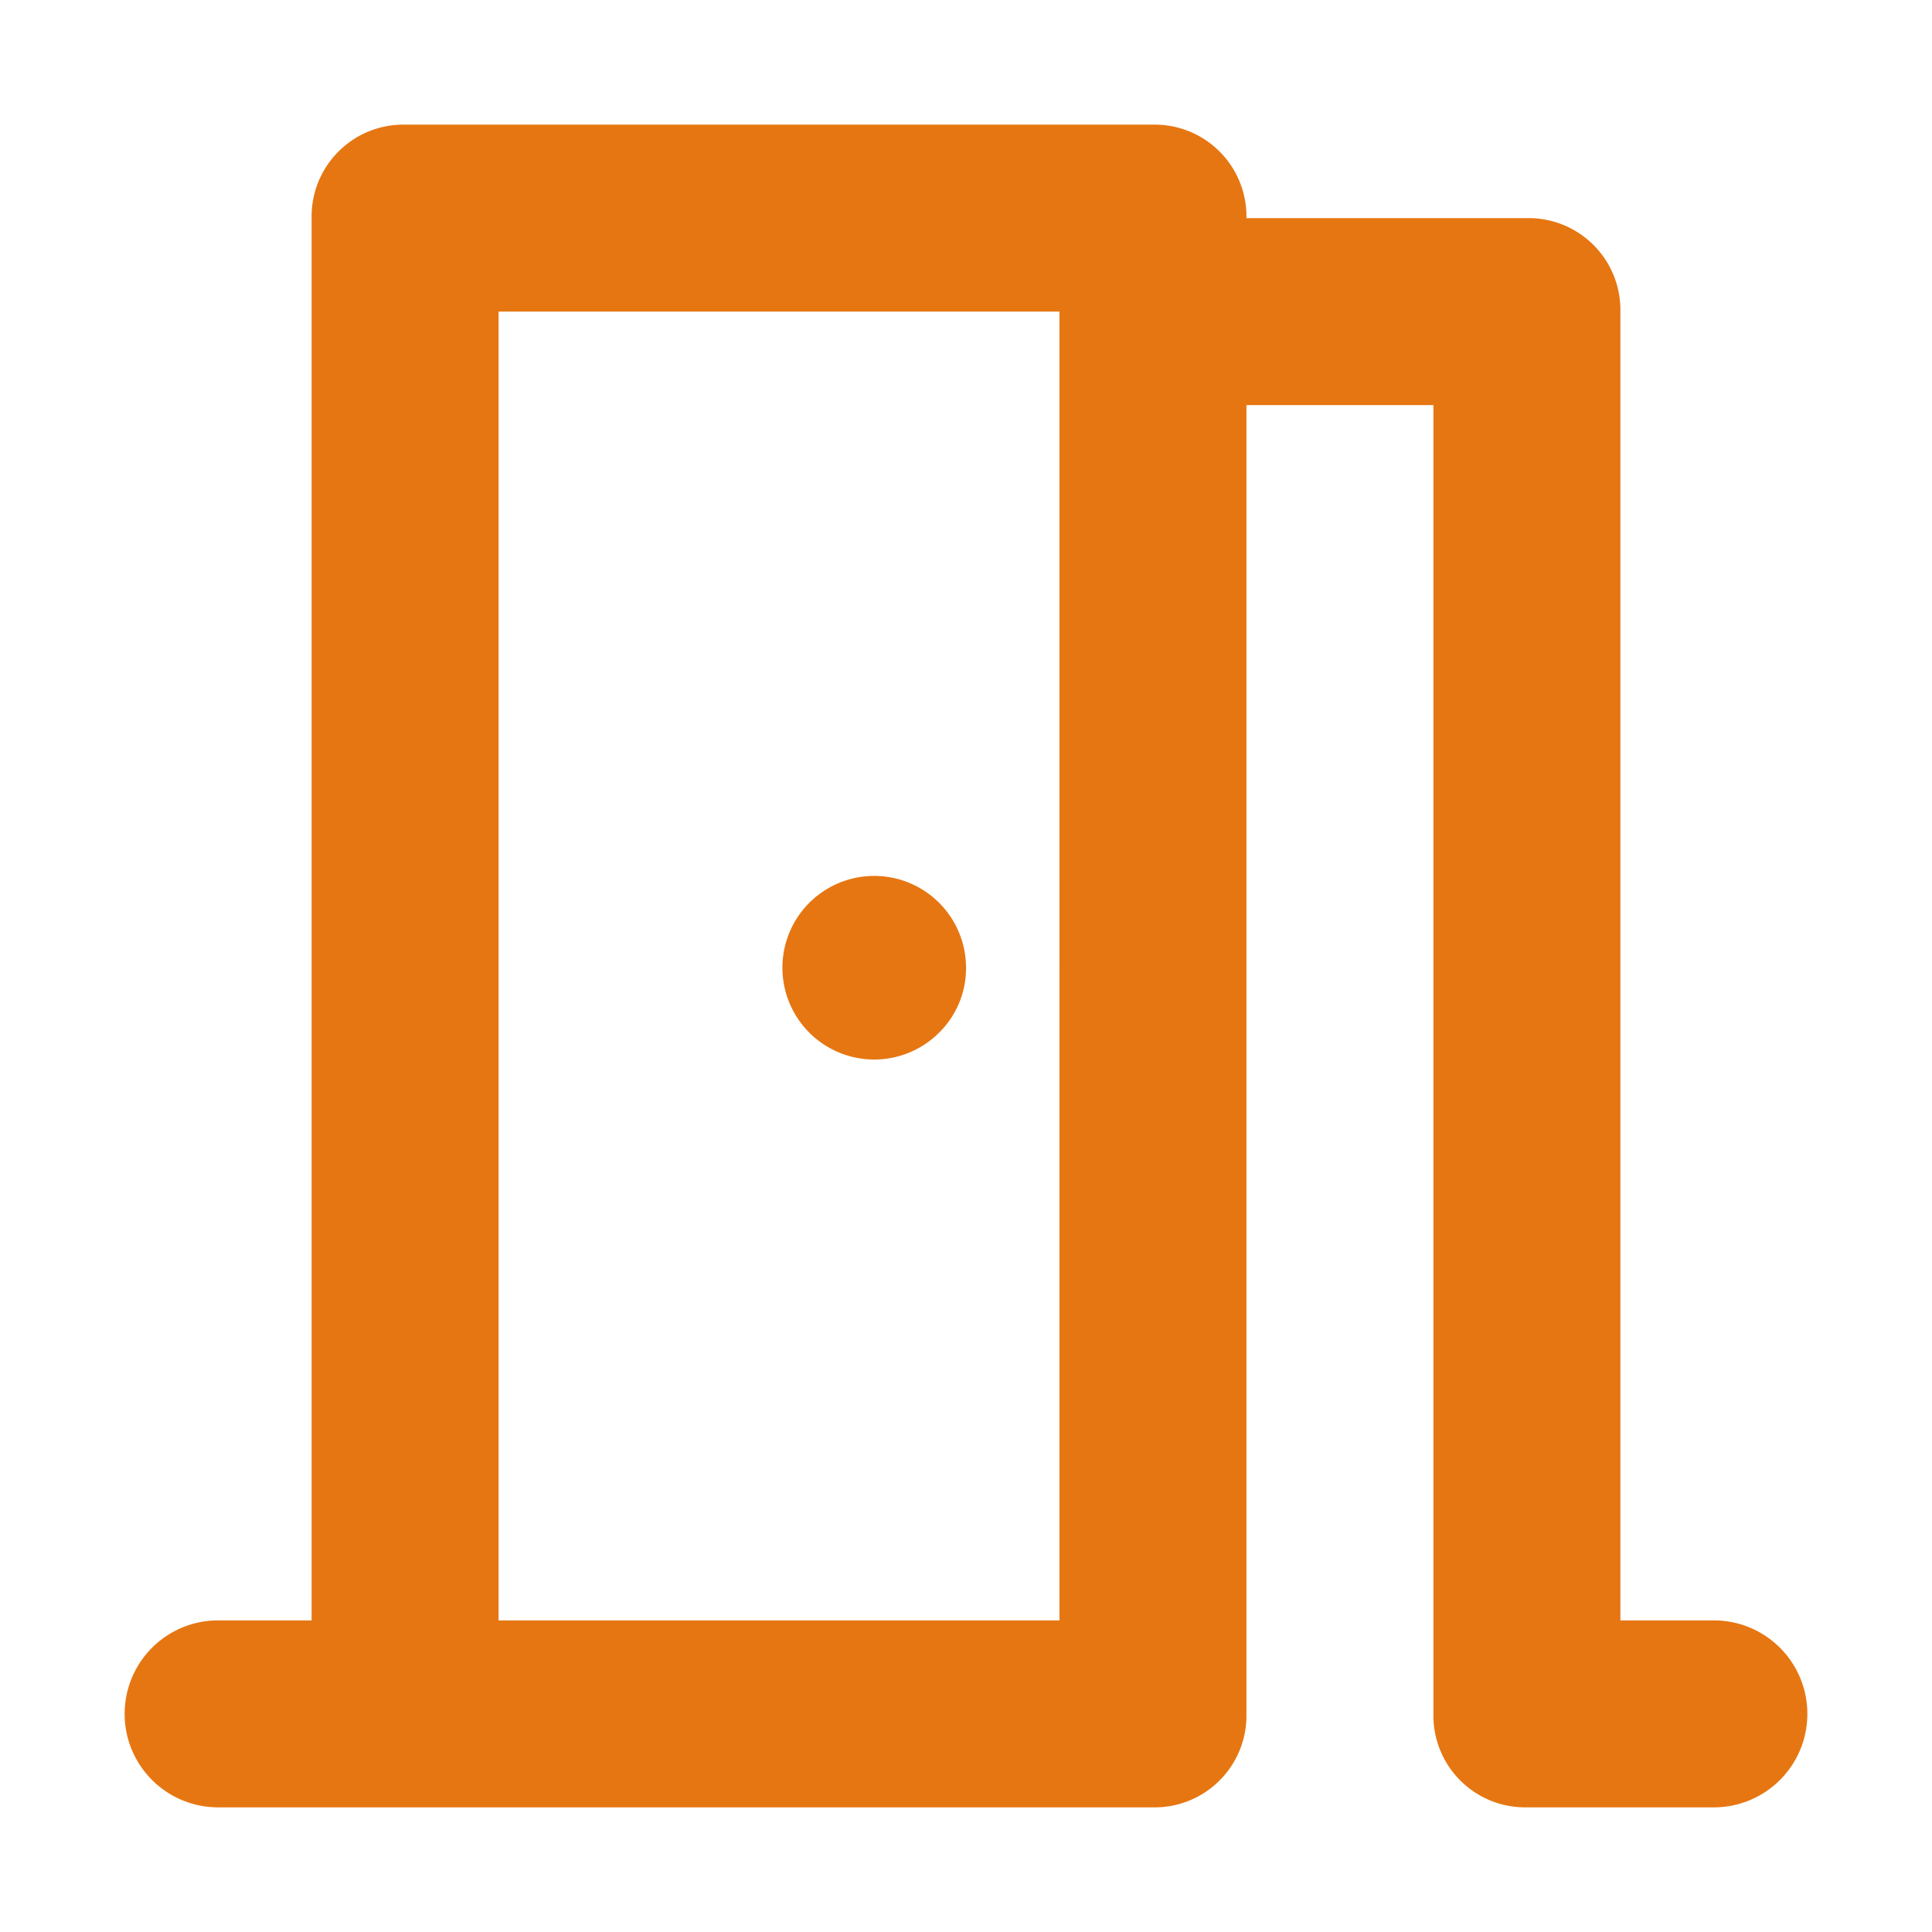 <svg id="icon_cc_sore" xmlns="http://www.w3.org/2000/svg" width="31" height="31" viewBox="0 0 31 31">
  <g id="meeting_room_blue" transform="translate(-2.5 -2.5)">
    <path id="Path_3" data-name="Path 3" d="M6,31.5a1.5,1.5,0,1,1,0-3H7.5V6A1.473,1.473,0,0,1,9,4.5H21A1.473,1.473,0,0,1,22.5,6H27a1.473,1.473,0,0,1,1.5,1.5v21H30a1.5,1.5,0,1,1,0,3H27A1.473,1.473,0,0,1,25.5,30V9h-3V30A1.473,1.473,0,0,1,21,31.5ZM18,18a1.473,1.473,0,1,0-.431,1.069A1.451,1.451,0,0,0,18,18ZM10.5,28.5h9V7.5h-9Z" fill="#e67612"/>
  </g>
  <rect id="Rectangle_2" data-name="Rectangle 2" width="31" height="31" fill="#f22" opacity="0"/>
</svg>
